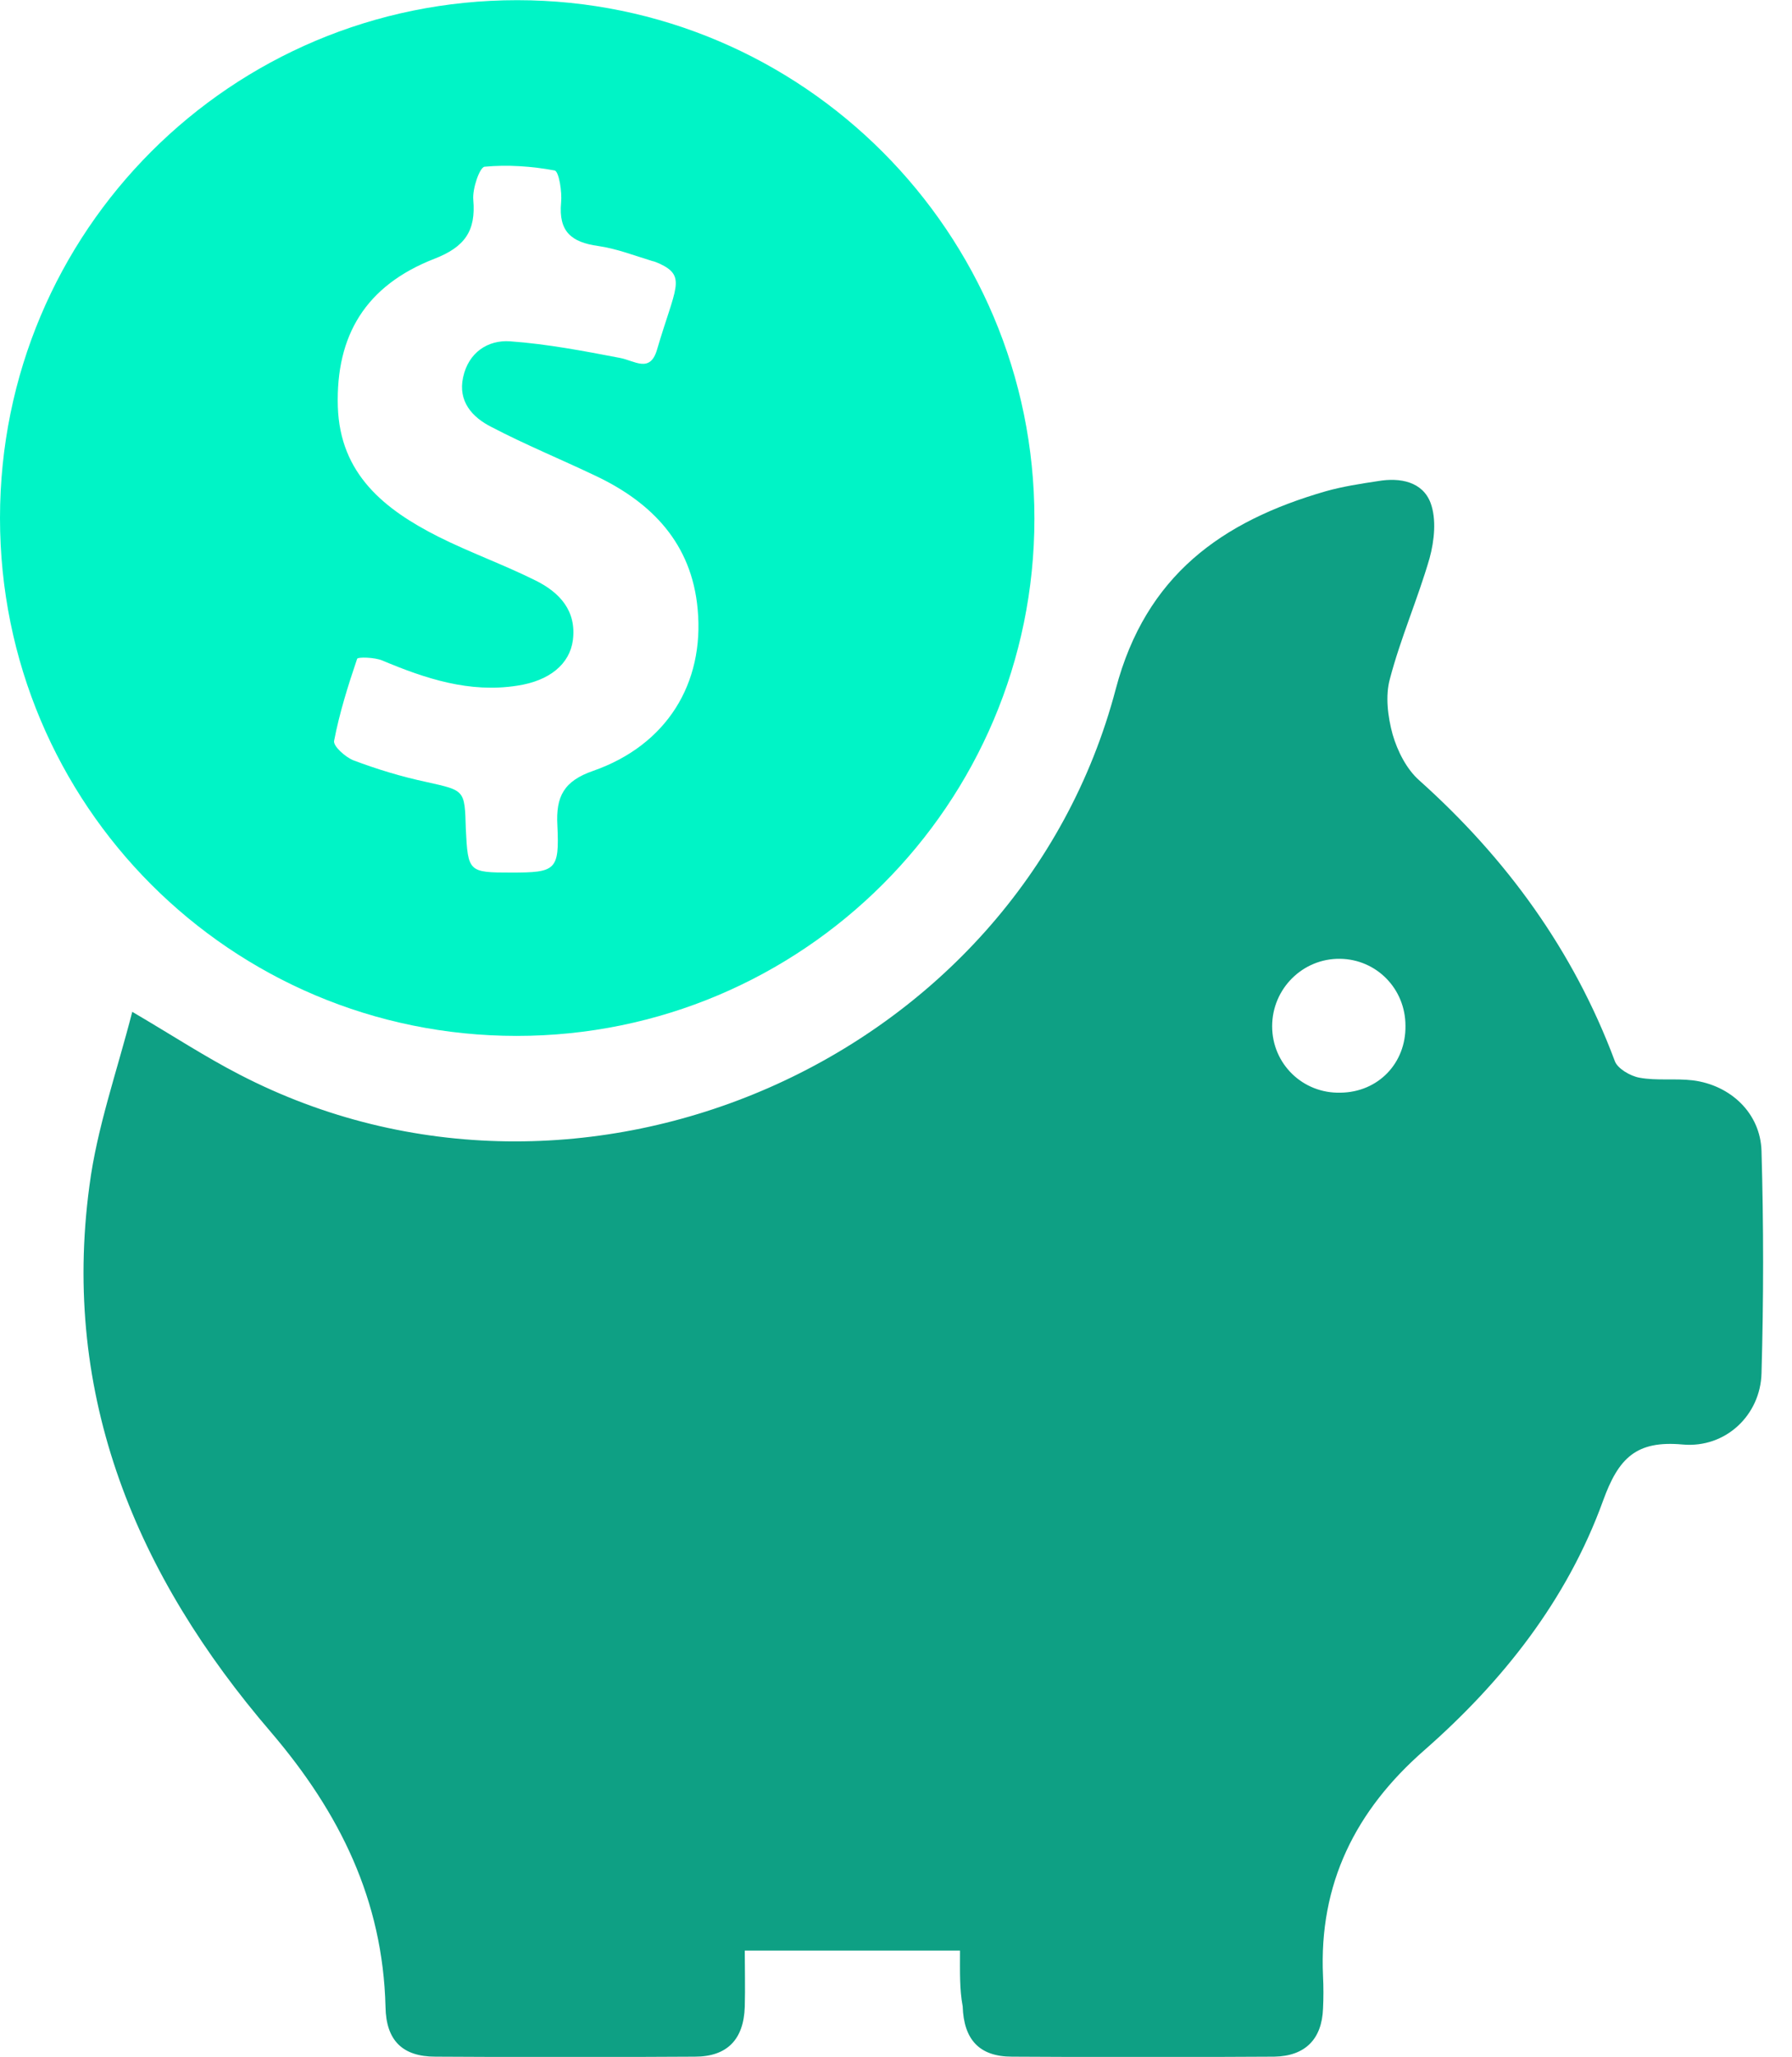 <svg width="61" height="70" viewBox="0 0 61 70" fill="none" xmlns="http://www.w3.org/2000/svg">
<path d="M32.679 66.383C30.2 66.383 27.831 66.383 25.352 66.383C25.352 66.985 25.37 67.641 25.352 68.297C25.316 69.409 24.751 69.992 23.657 69.992C20.704 70.01 17.77 70.01 14.818 69.992C13.706 69.992 13.141 69.445 13.123 68.297C13.031 64.67 11.573 61.7 9.222 58.947C4.666 53.644 2.078 47.538 3.044 40.357C3.299 38.389 3.973 36.493 4.502 34.434C5.869 35.236 6.981 35.965 8.147 36.566C19.775 42.599 34.647 36.111 37.982 23.444C39.003 19.58 41.591 17.739 45.127 16.719C45.71 16.555 46.311 16.463 46.913 16.372C47.66 16.245 48.426 16.391 48.699 17.12C48.9 17.666 48.827 18.395 48.663 18.997C48.262 20.382 47.678 21.712 47.314 23.098C47.15 23.681 47.241 24.392 47.405 24.993C47.569 25.558 47.879 26.178 48.316 26.561C51.287 29.221 53.565 32.356 54.969 36.111C55.06 36.366 55.497 36.621 55.807 36.676C56.39 36.785 57.028 36.694 57.63 36.767C58.905 36.931 59.926 37.879 59.962 39.173C60.035 41.688 60.035 44.221 59.962 46.736C59.926 48.158 58.741 49.288 57.283 49.16C55.698 49.014 55.096 49.616 54.568 51.074C53.346 54.446 51.16 57.216 48.48 59.567C46.147 61.608 44.89 64.105 45.036 67.258C45.054 67.623 45.054 67.987 45.036 68.352C44.999 69.391 44.434 69.974 43.377 69.992C40.406 70.01 37.417 70.01 34.447 69.992C33.335 69.992 32.806 69.409 32.77 68.279C32.66 67.696 32.679 67.094 32.679 66.383ZM47.842 34.908C47.842 33.65 46.858 32.648 45.619 32.63C44.343 32.611 43.304 33.65 43.304 34.926C43.304 36.202 44.343 37.222 45.637 37.186C46.913 37.168 47.861 36.184 47.842 34.908Z" fill="#0EA084"/>
<path d="M17.588 35.254C7.855 35.254 0 27.381 0 17.63C0 7.861 7.873 0.006 17.606 0.006C27.32 0.006 35.212 7.916 35.212 17.648C35.212 27.363 27.32 35.254 17.588 35.254ZM17.405 29.695C18.918 29.695 19.046 29.622 18.973 28.091C18.918 27.107 19.192 26.579 20.194 26.233C22.691 25.358 23.985 23.262 23.748 20.728C23.547 18.505 22.199 17.102 20.267 16.19C19.082 15.625 17.879 15.133 16.731 14.532C16.075 14.204 15.583 13.657 15.765 12.837C15.947 11.998 16.604 11.561 17.369 11.616C18.627 11.707 19.866 11.944 21.105 12.181C21.597 12.272 22.126 12.709 22.363 11.907C22.983 9.793 23.384 9.41 22.454 8.973C22.363 8.936 22.29 8.9 22.199 8.882C21.597 8.699 20.996 8.463 20.358 8.371C19.447 8.244 19.009 7.879 19.1 6.895C19.137 6.531 19.027 5.838 18.882 5.802C18.098 5.656 17.278 5.601 16.494 5.674C16.33 5.692 16.075 6.421 16.111 6.804C16.203 7.861 15.82 8.408 14.781 8.809C12.448 9.72 11.428 11.415 11.5 13.839C11.573 16.136 13.086 17.338 14.927 18.268C16.02 18.815 17.15 19.216 18.244 19.762C19.046 20.163 19.629 20.783 19.501 21.785C19.392 22.606 18.7 23.171 17.606 23.335C15.984 23.59 14.489 23.098 13.013 22.478C12.758 22.369 12.175 22.351 12.156 22.423C11.847 23.335 11.555 24.264 11.373 25.212C11.336 25.394 11.755 25.759 12.011 25.868C12.831 26.178 13.669 26.433 14.526 26.615C15.82 26.907 15.82 26.87 15.856 28.201C15.929 29.677 15.947 29.695 17.405 29.695Z" fill="#00F4C6"/>
</svg>
